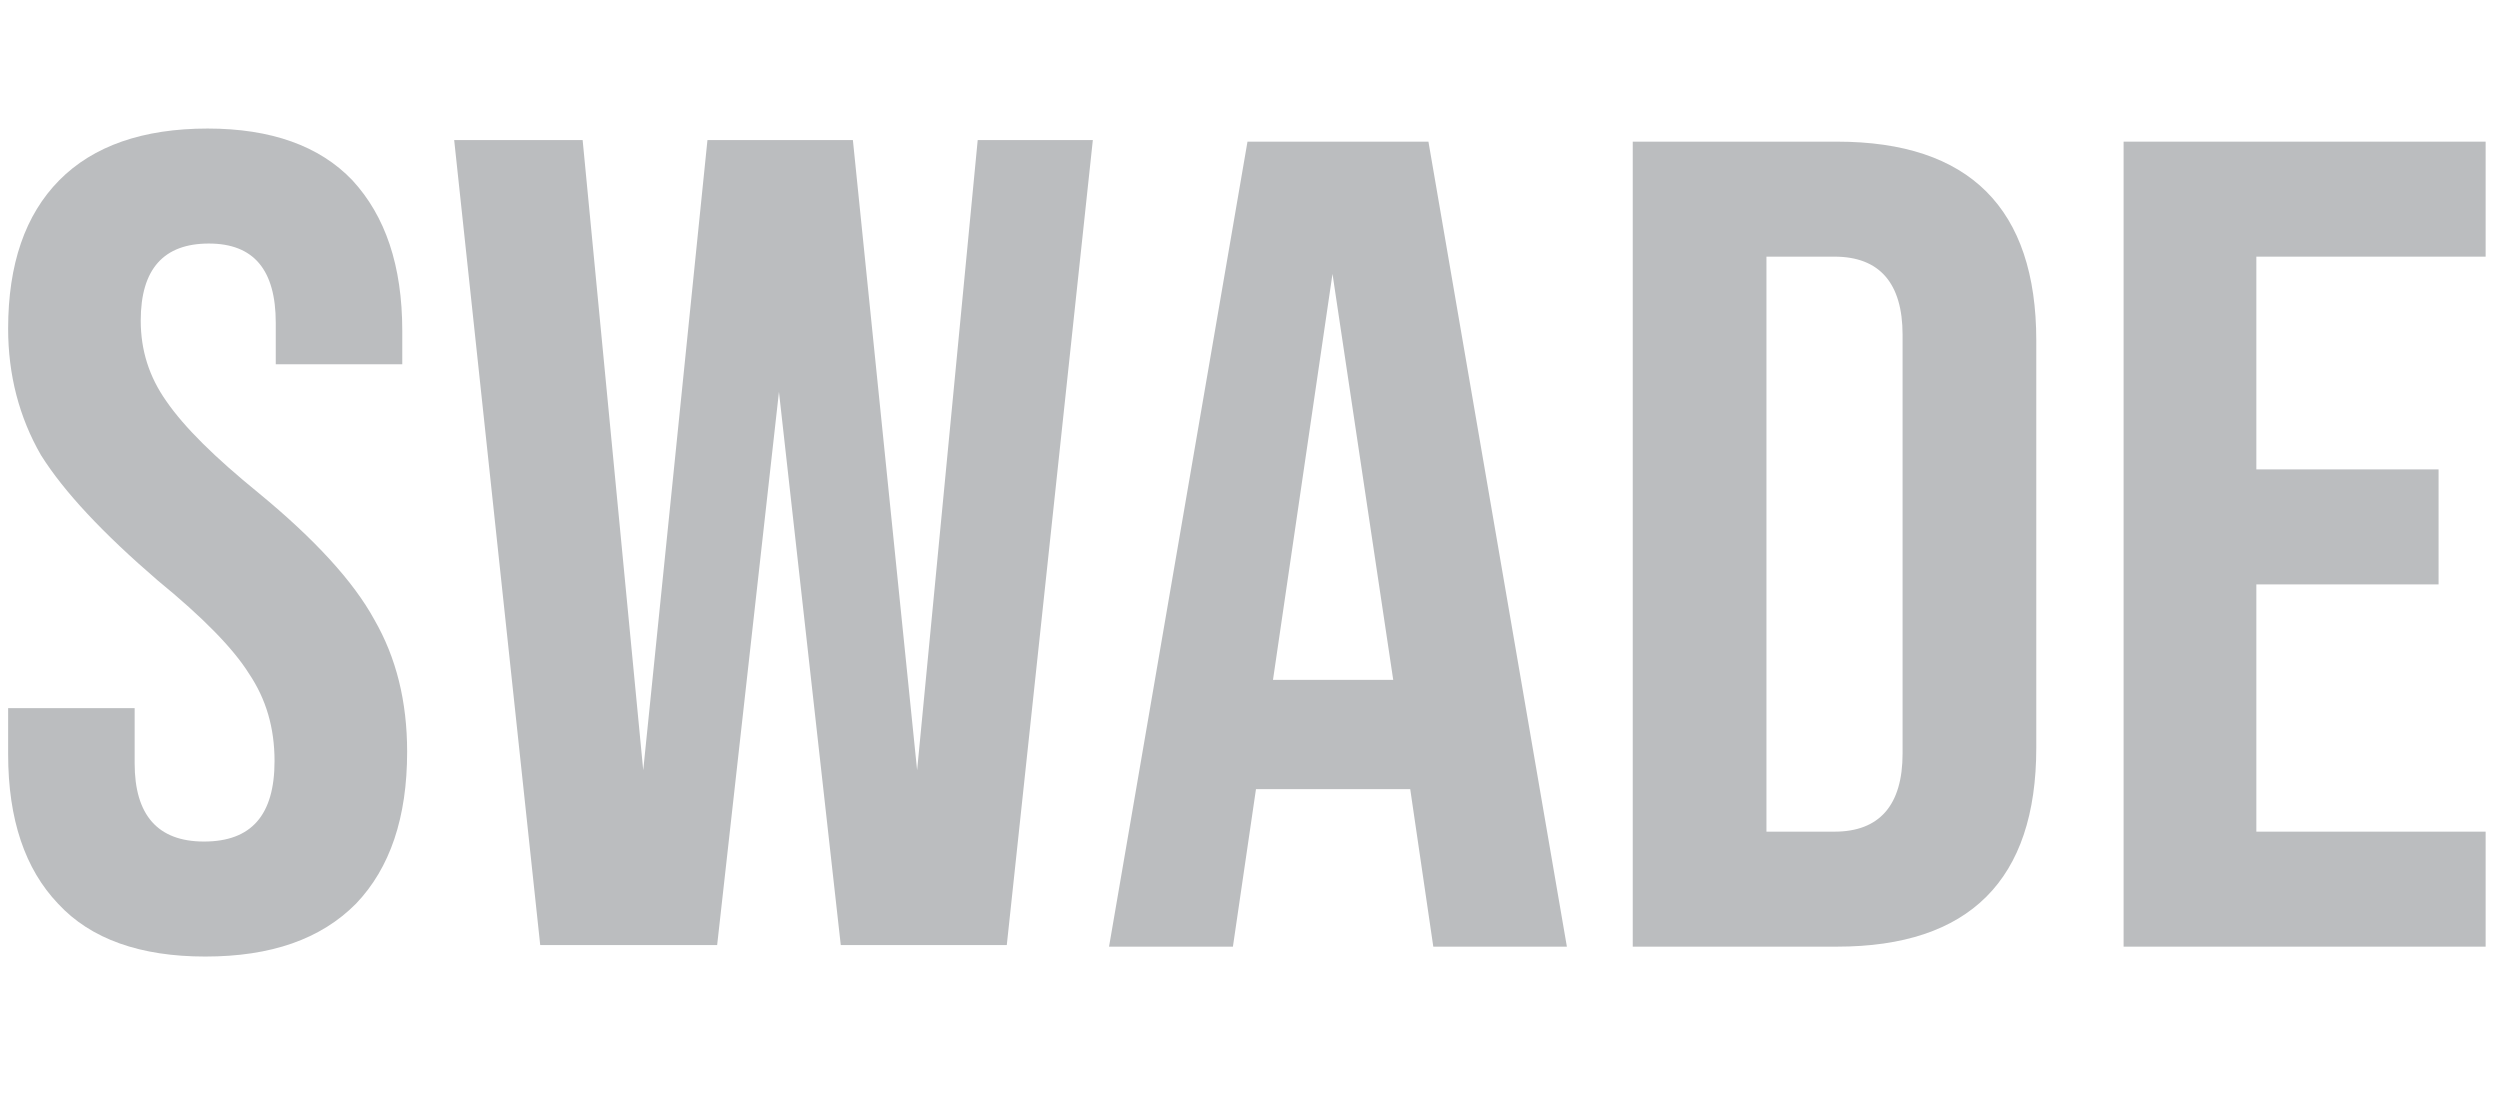 <?xml version="1.0" encoding="UTF-8" standalone="no"?>
<!DOCTYPE svg PUBLIC "-//W3C//DTD SVG 1.1//EN" "http://www.w3.org/Graphics/SVG/1.1/DTD/svg11.dtd">
<svg width="100%" height="100%" viewBox="0 0 120 53" version="1.1" xmlns="http://www.w3.org/2000/svg" xmlns:xlink="http://www.w3.org/1999/xlink" xml:space="preserve" xmlns:serif="http://www.serif.com/" style="fill-rule:evenodd;clip-rule:evenodd;stroke-linejoin:round;stroke-miterlimit:2;">
    <g transform="matrix(1.104,0,0,1.104,-578.137,-1952.05)">
        <g>
            <g transform="matrix(52.89,0,0,50,522.865,1809.25)">
                <path d="M0.184,0.01C0.131,0.01 0.09,-0.005 0.063,-0.036C0.036,-0.066 0.022,-0.109 0.022,-0.166L0.022,-0.206L0.126,-0.206L0.126,-0.158C0.126,-0.113 0.145,-0.09 0.183,-0.09C0.222,-0.09 0.241,-0.113 0.241,-0.16C0.241,-0.189 0.234,-0.214 0.22,-0.236C0.207,-0.258 0.182,-0.285 0.145,-0.317C0.1,-0.358 0.068,-0.394 0.049,-0.426C0.031,-0.459 0.022,-0.496 0.022,-0.536C0.022,-0.592 0.036,-0.635 0.064,-0.665C0.092,-0.695 0.133,-0.71 0.186,-0.71C0.238,-0.71 0.278,-0.695 0.305,-0.665C0.332,-0.634 0.346,-0.591 0.346,-0.534L0.346,-0.505L0.242,-0.505L0.242,-0.541C0.242,-0.587 0.224,-0.61 0.187,-0.61C0.15,-0.61 0.131,-0.588 0.131,-0.543C0.131,-0.517 0.138,-0.494 0.152,-0.473C0.167,-0.45 0.192,-0.424 0.228,-0.393C0.274,-0.353 0.306,-0.316 0.323,-0.283C0.341,-0.25 0.35,-0.212 0.35,-0.168C0.35,-0.111 0.336,-0.067 0.308,-0.036C0.279,-0.005 0.238,0.01 0.184,0.01Z" style="fill:rgb(187,189,191);fill-rule:nonzero;"/>
            </g>
            <g transform="matrix(52.691,0,0,50,542.631,1809.25)">
                <path d="M0.232,-0L0.086,-0L0.015,-0.7L0.121,-0.7L0.171,-0.152L0.224,-0.7L0.344,-0.7L0.397,-0.152L0.447,-0.7L0.542,-0.7L0.471,-0L0.334,-0L0.283,-0.481L0.232,-0Z" style="fill:rgb(187,189,191);fill-rule:nonzero;"/>
            </g>
            <g transform="matrix(52.802,0,0,50,571.313,1809.32)">
                <path d="M0.388,-0L0.278,-0L0.259,-0.137L0.132,-0.137L0.113,-0L0.011,-0L0.125,-0.7L0.274,-0.7L0.388,-0ZM0.195,-0.585L0.146,-0.232L0.245,-0.232L0.195,-0.585Z" style="fill:rgb(187,189,191);fill-rule:nonzero;"/>
            </g>
            <g transform="matrix(52.847,0,0,50,592.497,1809.32)">
                <path d="M0.209,-0L0.041,-0L0.041,-0.7L0.209,-0.7C0.318,-0.7 0.373,-0.642 0.373,-0.527L0.373,-0.173C0.373,-0.058 0.318,-0 0.209,-0ZM0.151,-0.6L0.151,-0.1L0.207,-0.1C0.244,-0.1 0.263,-0.123 0.263,-0.168L0.263,-0.532C0.263,-0.577 0.244,-0.6 0.207,-0.6L0.151,-0.6Z" style="fill:rgb(187,189,191);fill-rule:nonzero;"/>
            </g>
            <g transform="matrix(52.469,0,0,50,613.854,1809.32)">
                <path d="M0.341,-0L0.041,-0L0.041,-0.7L0.341,-0.7L0.341,-0.6L0.151,-0.6L0.151,-0.415L0.302,-0.415L0.302,-0.315L0.151,-0.315L0.151,-0.1L0.341,-0.1L0.341,-0Z" style="fill:rgb(187,189,191);fill-rule:nonzero;"/>
            </g>
        </g>
    </g>
</svg>
